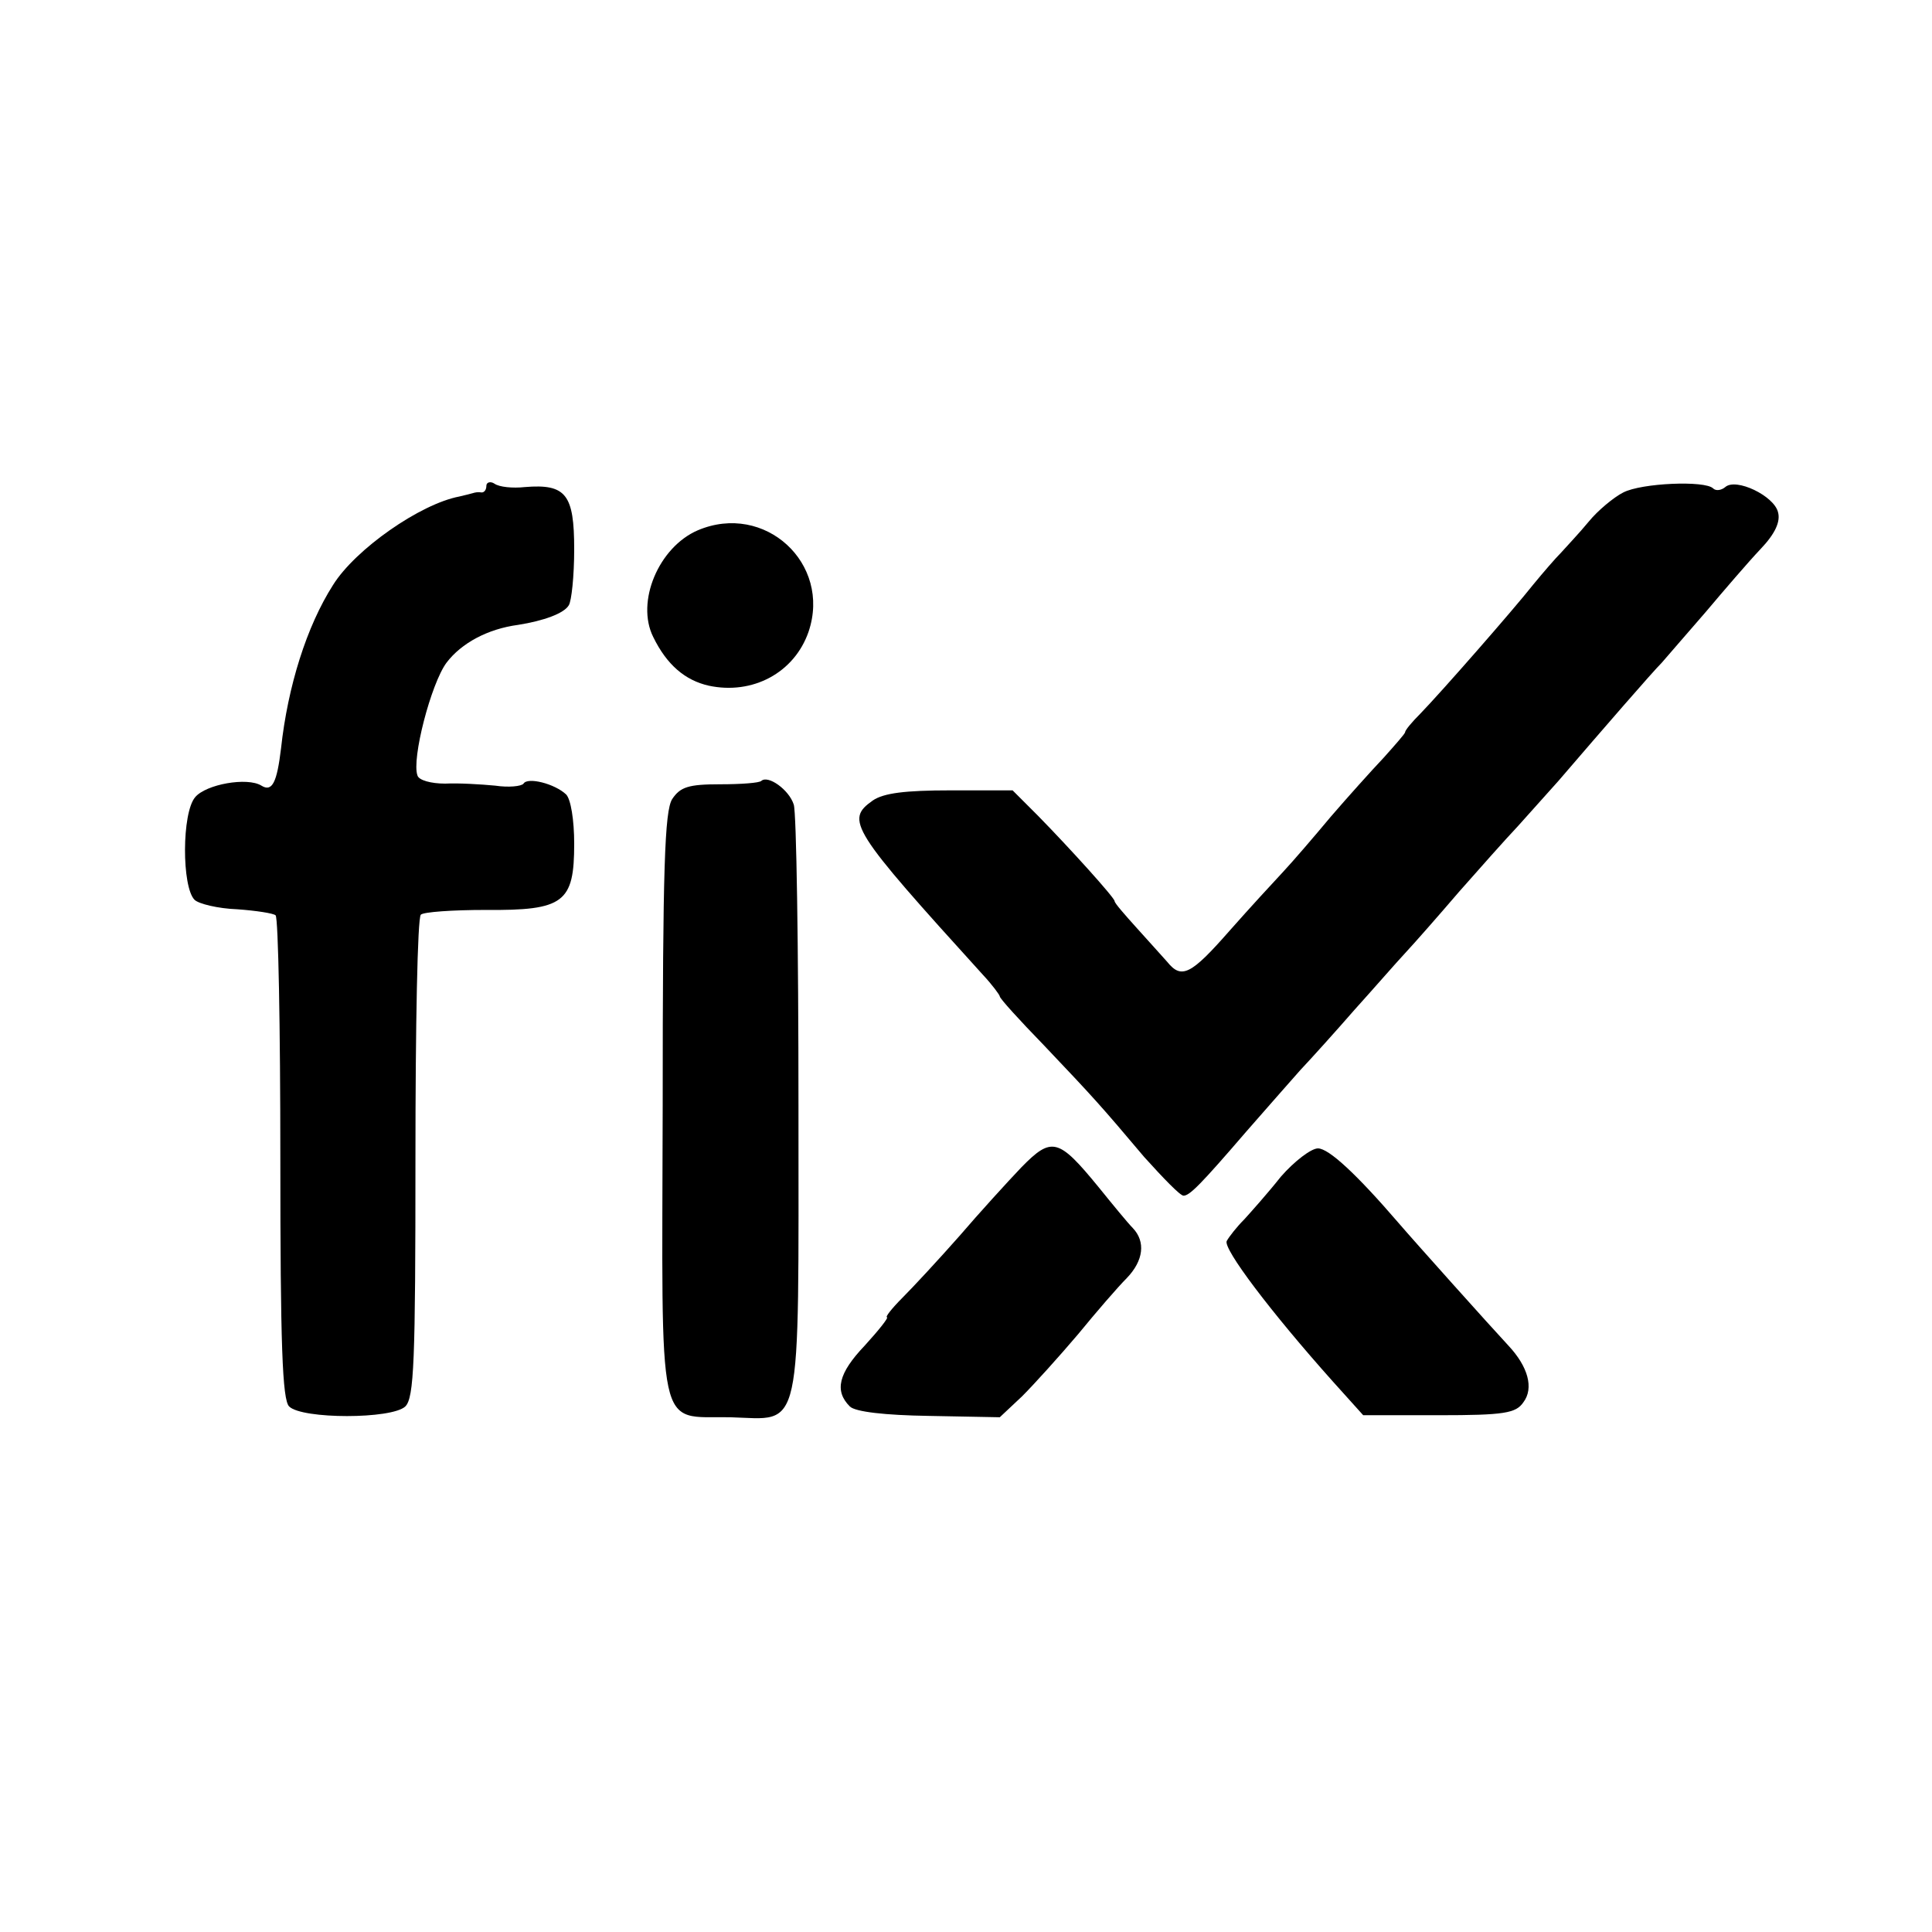 <?xml version="1.0" standalone="no"?>
<!DOCTYPE svg PUBLIC "-//W3C//DTD SVG 20010904//EN"
 "http://www.w3.org/TR/2001/REC-SVG-20010904/DTD/svg10.dtd">
<svg version="1.0" xmlns="http://www.w3.org/2000/svg"
 width="286pt" height="286pt" viewBox="0 0 286 286"
 preserveAspectRatio="xMidYMid meet">
<g transform="translate(0,286) scale(0.1,-0.1)"
fill="#000000" stroke="none">
<path d="M720 2141 c0 -6 -3 -10 -7 -10 -5 1 -10 0 -13 -1 -3 -1 -12 -3 -20
-5 -58 -11 -154 -78 -187 -131 -39 -61 -67 -150 -77 -242 -6 -50 -13 -65 -29
-55 -21 13 -82 2 -98 -17 -20 -23 -20 -133 -1 -152 6 -6 35 -13 63 -14 28 -2
54 -6 57 -9 4 -4 7 -166 7 -360 0 -276 3 -357 13 -367 19 -19 152 -19 172 0
13 13 15 66 15 368 0 194 3 356 8 360 4 4 47 7 96 7 116 -1 131 11 131 98 0
35 -5 66 -12 73 -17 16 -57 26 -63 16 -3 -4 -22 -6 -42 -3 -21 2 -54 4 -74 3
-21 0 -39 5 -41 12 -9 24 20 136 43 167 22 29 61 50 106 56 38 6 68 17 75 29
4 6 8 43 8 83 0 81 -12 97 -73 92 -18 -2 -38 0 -45 5 -6 4 -12 2 -12 -3z"/>
<path d="M2403 2131 c-14 -7 -38 -27 -51 -43 -14 -17 -33 -37 -41 -46 -9 -9
-27 -30 -41 -47 -30 -38 -136 -159 -167 -191 -13 -13 -23 -25 -23 -28 0 -2
-15 -19 -32 -38 -18 -19 -53 -58 -78 -87 -25 -30 -56 -66 -70 -81 -14 -15 -50
-54 -80 -88 -57 -65 -71 -72 -92 -46 -7 8 -28 31 -45 50 -18 20 -33 37 -33 40
0 5 -66 78 -113 126 l-38 38 -92 0 c-67 0 -99 -4 -115 -15 -41 -29 -33 -42
163 -258 14 -15 25 -30 25 -32 0 -3 29 -35 65 -72 75 -79 84 -89 149 -166 28
-31 53 -57 58 -57 9 0 25 16 93 95 28 32 64 73 80 91 17 18 53 58 80 89 28 31
61 69 75 84 14 15 50 56 80 91 30 34 69 78 87 97 17 19 44 49 60 67 67 78 139
161 153 175 8 9 37 43 65 75 27 32 63 74 81 93 22 23 30 41 26 55 -6 24 -62
51 -78 37 -6 -5 -14 -6 -18 -2 -12 12 -106 8 -133 -6z"/>
<path d="M1033 2075 c-58 -25 -92 -106 -66 -158 20 -41 47 -64 82 -72 65 -14
127 19 148 80 34 101 -65 192 -164 150z"/>
<path d="M1127 1704 c-3 -3 -30 -5 -61 -5 -47 0 -59 -4 -71 -22 -11 -18 -14
-100 -14 -453 -1 -497 -10 -460 100 -462 108 -3 101 -35 101 461 0 234 -3 435
-7 446 -7 22 -38 44 -48 35z"/>
<path d="M1512 1132 c-20 -21 -62 -67 -92 -102 -30 -34 -68 -75 -84 -91 -16
-16 -26 -29 -23 -29 3 0 -12 -19 -33 -42 -39 -41 -45 -67 -22 -90 8 -8 52 -13
117 -14 l105 -2 33 31 c18 18 55 59 83 92 27 33 59 70 72 83 25 26 28 54 9 74
-7 7 -30 35 -51 61 -59 72 -69 75 -114 29z"/>
<path d="M1896 1118 c-19 -24 -44 -52 -54 -63 -11 -11 -22 -25 -26 -32 -6 -11
65 -105 157 -208 l45 -50 112 0 c97 0 114 3 125 19 16 21 7 53 -22 84 -27 29
-139 154 -163 182 -62 72 -103 110 -119 110 -10 0 -35 -19 -55 -42z"/>
</g>
</svg>
